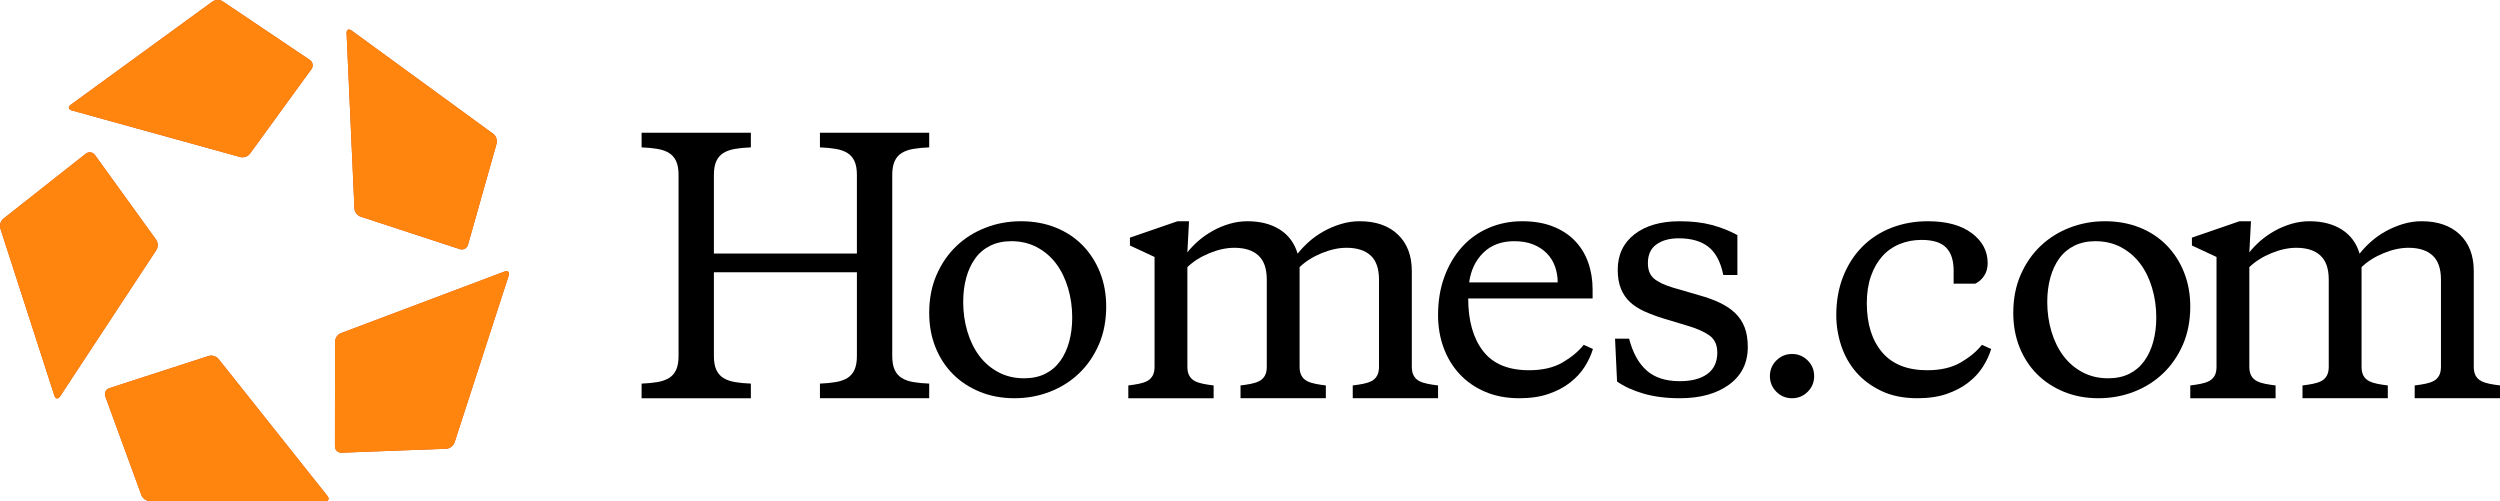 <?xml version="1.0" encoding="UTF-8" standalone="no"?>
<svg
   width="1745.805"
   height="350"
   viewBox="0 0 1745.805 350"
   fill="none"
   version="1.1"
   id="svg21"
   sodipodi:docname="Homes-logo-default.svg"
   inkscape:version="1.4 (86a8ad7, 2024-10-11)"
   xmlns:inkscape="http://www.inkscape.org/namespaces/inkscape"
   xmlns:sodipodi="http://sodipodi.sourceforge.net/DTD/sodipodi-0.dtd"
   xmlns="http://www.w3.org/2000/svg"
   xmlns:svg="http://www.w3.org/2000/svg">
  <defs
     id="defs21" />
  <sodipodi:namedview
     id="namedview21"
     pagecolor="#ffffff"
     bordercolor="#000000"
     borderopacity="0.25"
     inkscape:showpageshadow="2"
     inkscape:pageopacity="0.0"
     inkscape:pagecheckerboard="0"
     inkscape:deskcolor="#d1d1d1"
     inkscape:zoom="0.44325"
     inkscape:cx="703.89171"
     inkscape:cy="59.785674"
     inkscape:window-width="1920"
     inkscape:window-height="991"
     inkscape:window-x="-9"
     inkscape:window-y="-9"
     inkscape:window-maximized="1"
     inkscape:current-layer="svg21" />
  <path
     fill-rule="evenodd"
     clip-rule="evenodd"
     d="M 50.062,77.096 167.756,109.669 c 2.356,0.633 5.384,-0.408 6.795,-2.357 l 43.018,-59.184 c 1.395,-2.024 0.896,-4.789 -1.125,-6.191 L 155.52,0.961 c -1.996,-1.337 -5.194,-1.269 -7.162,0.145 L 49.369,73.192 c -1.958,1.463 -1.633,3.223 0.693,3.903"
     fill="#d24708"
     id="path1"
     style="stroke-width:1" />
  <path
     fill-rule="evenodd"
     clip-rule="evenodd"
     d="m 148.358,1.106 c 1.968,-1.414 5.166,-1.482 7.162,-0.145 v 0 L 216.444,41.938 c 2.021,1.401 2.52,4.167 1.125,6.191 v 0 l -43.018,59.184 c -1.411,1.949 -4.439,2.99 -6.795,2.357 v 0 L 50.062,77.096 c -2.326,-0.681 -2.651,-2.44 -0.693,-3.903 v 0 z"
     fill="#ff850f"
     id="path2"
     style="stroke-width:1" />
  <path
     fill-rule="evenodd"
     clip-rule="evenodd"
     d="m 242.018,23.185 5.491,122.353 c 0.079,2.429 2.032,4.976 4.304,5.744 l 69.443,22.74 c 2.341,0.695 4.797,-0.647 5.514,-2.956 l 20.024,-70.815 c 0.64,-2.31 -0.408,-5.371 -2.365,-6.786 L 245.504,21.31 c -1.991,-1.415 -3.556,-0.575 -3.485,1.875"
     fill="#d24708"
     id="path3"
     style="stroke-width:1" />
  <path
     fill-rule="evenodd"
     clip-rule="evenodd"
     d="m 242.018,23.185 5.491,122.353 c 0.079,2.429 2.032,4.976 4.304,5.744 l 69.443,22.74 c 2.341,0.695 4.797,-0.647 5.514,-2.956 l 20.024,-70.815 c 0.64,-2.31 -0.408,-5.371 -2.365,-6.786 L 245.504,21.31 c -1.991,-1.415 -3.556,-0.575 -3.485,1.875 z"
     fill="#ff850f"
     id="path4"
     style="stroke-width:1" />
  <path
     fill-rule="evenodd"
     clip-rule="evenodd"
     d="m 352.396,189.602 -114.327,43.057 c -2.254,0.837 -4.091,3.485 -4.091,5.892 l -0.091,73.253 c 0.054,2.444 2.059,4.403 4.507,4.335 l 73.305,-2.781 c 2.404,-0.091 4.958,-2.036 5.704,-4.331 l 37.852,-116.658 c 0.717,-2.353 -0.581,-3.597 -2.858,-2.767"
     fill="#d24708"
     id="path5"
     style="stroke-width:1" />
  <path
     fill-rule="evenodd"
     clip-rule="evenodd"
     d="m 352.396,189.602 -114.327,43.057 c -2.254,0.837 -4.091,3.485 -4.091,5.892 l -0.091,73.253 c 0.054,2.444 2.059,4.403 4.507,4.335 l 73.305,-2.781 c 2.404,-0.091 4.958,-2.036 5.704,-4.331 l 37.852,-116.658 c 0.717,-2.353 -0.581,-3.597 -2.858,-2.767 z"
     fill="#ff850f"
     id="path6"
     style="stroke-width:1" />
  <path
     fill-rule="evenodd"
     clip-rule="evenodd"
     d="m 228.718,346.431 -76.126,-95.761 c -1.488,-1.891 -4.584,-2.849 -6.863,-2.104 l -69.486,22.526 c -2.316,0.816 -3.532,3.329 -2.723,5.668 l 25.262,69.078 c 0.853,2.246 3.489,4.088 5.897,4.088 l 122.318,0.074 c 2.433,-0.04 3.223,-1.624 1.721,-3.569"
     fill="#d24708"
     id="path7"
     style="stroke-width:1" />
  <path
     fill-rule="evenodd"
     clip-rule="evenodd"
     d="m 228.718,346.431 -76.126,-95.761 c -1.488,-1.891 -4.584,-2.849 -6.863,-2.104 l -69.486,22.526 c -2.316,0.816 -3.532,3.329 -2.723,5.668 l 25.262,69.078 c 0.853,2.246 3.489,4.088 5.897,4.088 l 122.318,0.074 c 2.433,-0.04 3.223,-1.624 1.721,-3.569 z"
     fill="#ff850f"
     id="path8"
     style="stroke-width:1" />
  <path
     fill-rule="evenodd"
     clip-rule="evenodd"
     d="M 38.004,276.346 0.263,159.616 c -0.757,-2.313 0.175,-5.4 2.05,-6.872 l 57.697,-45.484 c 1.947,-1.482 4.714,-1.089 6.197,0.837 l 42.839,59.346 c 1.406,1.939 1.468,5.173 0.121,7.179 l -67.257,102.228 c -1.376,2.036 -3.125,1.794 -3.906,-0.505"
     fill="#d24708"
     id="path9"
     style="stroke-width:1" />
  <path
     fill-rule="evenodd"
     clip-rule="evenodd"
     d="m 66.208,108.097 42.839,59.346 c 1.406,1.939 1.468,5.173 0.121,7.179 l -67.257,102.228 c -1.376,2.036 -3.125,1.794 -3.906,-0.505 L 0.263,159.616 c -0.757,-2.313 0.175,-5.4 2.05,-6.872 l 57.697,-45.484 c 1.947,-1.482 4.714,-1.089 6.197,0.837 z"
     fill="#ff850f"
     id="path10"
     style="stroke-width:1" />
  <path
     fill-rule="evenodd"
     clip-rule="evenodd"
     d="m 598.391,190.149 h -99.86 v 58.471 c 0,3.963 0.561,7.172 1.682,9.627 1.122,2.458 2.767,4.36 4.938,5.706 2.166,1.347 4.859,2.297 8.079,2.85 3.215,0.558 6.918,0.915 11.108,1.071 v 10.22 h -76.299 v -10.22 c 4.187,-0.156 7.89,-0.513 11.108,-1.071 3.217,-0.553 5.908,-1.503 8.079,-2.85 2.168,-1.346 3.814,-3.248 4.938,-5.706 1.122,-2.455 1.682,-5.664 1.682,-9.627 V 122.169 c 0,-3.958 -0.561,-7.167 -1.682,-9.625 -1.123,-2.455 -2.77,-4.357 -4.938,-5.705 -2.171,-1.344 -4.862,-2.295 -8.079,-2.852 -3.218,-0.553 -6.921,-0.91 -11.108,-1.07 V 92.698 h 76.299 v 10.219 c -4.19,0.16 -7.893,0.517 -11.108,1.07 -3.22,0.558 -5.913,1.509 -8.079,2.852 -2.171,1.348 -3.816,3.25 -4.938,5.705 -1.122,2.458 -1.682,5.667 -1.682,9.625 v 54.906 h 99.86 v -54.906 c 0,-3.958 -0.561,-7.167 -1.682,-9.625 -1.122,-2.455 -2.769,-4.357 -4.936,-5.705 -2.171,-1.344 -4.864,-2.295 -8.079,-2.852 -3.22,-0.553 -6.921,-0.91 -11.108,-1.07 V 92.698 h 76.298 v 10.219 c -4.19,0.16 -7.892,0.517 -11.107,1.07 -3.22,0.558 -5.913,1.509 -8.08,2.852 -2.171,1.348 -3.815,3.25 -4.938,5.705 -1.12,2.458 -1.682,5.667 -1.682,9.625 v 126.45 c 0,3.963 0.562,7.172 1.682,9.627 1.123,2.458 2.767,4.36 4.938,5.706 2.168,1.347 4.86,2.297 8.08,2.85 3.215,0.558 6.917,0.915 11.107,1.071 v 10.22 h -76.298 v -10.22 c 4.187,-0.156 7.889,-0.513 11.108,-1.071 3.215,-0.553 5.908,-1.503 8.079,-2.85 2.168,-1.346 3.815,-3.248 4.936,-5.706 1.122,-2.455 1.682,-5.664 1.682,-9.627 v -58.471"
     fill="#000000"
     id="path11"
     style="stroke-width:1" />
  <path
     fill-rule="evenodd"
     clip-rule="evenodd"
     d="m 715.161,264.162 c 5.672,0 10.597,-1.047 14.778,-3.147 4.178,-2.097 7.648,-5.057 10.411,-8.877 2.759,-3.821 4.85,-8.315 6.269,-13.483 1.417,-5.169 2.127,-10.822 2.127,-16.967 0,-7.19 -0.973,-14.044 -2.911,-20.562 -1.942,-6.515 -4.703,-12.17 -8.284,-16.965 -3.584,-4.792 -8.026,-8.615 -13.324,-11.462 -5.301,-2.843 -11.306,-4.27 -18.024,-4.27 -5.525,0 -10.413,1.051 -14.668,3.147 -4.253,2.1 -7.762,5.057 -10.521,8.876 -2.765,3.821 -4.853,8.315 -6.271,13.484 -1.42,5.168 -2.126,10.826 -2.126,16.965 0,7.192 0.969,14.047 2.911,20.562 1.937,6.517 4.703,12.174 8.284,16.967 3.583,4.797 8.023,8.616 13.322,11.461 5.296,2.847 11.308,4.272 18.025,4.272 z m -6.717,13.931 c -8.809,0 -16.869,-1.499 -24.182,-4.494 -7.315,-2.996 -13.585,-7.115 -18.808,-12.36 -5.227,-5.242 -9.291,-11.496 -12.204,-18.764 -2.911,-7.266 -4.366,-15.243 -4.366,-23.933 0,-9.888 1.715,-18.765 5.149,-26.629 3.433,-7.865 8.062,-14.569 13.883,-20.114 5.821,-5.54 12.612,-9.81 20.376,-12.808 7.759,-2.997 15.97,-4.496 24.63,-4.496 8.805,0 16.865,1.462 24.182,4.382 7.311,2.922 13.58,7.045 18.808,12.361 5.224,5.319 9.291,11.612 12.202,18.876 2.911,7.269 4.366,15.246 4.366,23.933 0,9.888 -1.718,18.764 -5.149,26.629 -3.436,7.865 -8.06,14.572 -13.883,20.114 -5.821,5.542 -12.615,9.812 -20.375,12.808 -7.763,2.996 -15.975,4.494 -24.63,4.494 z"
     fill="#000000"
     id="path12"
     style="stroke-width:1" />
  <path
     fill-rule="evenodd"
     clip-rule="evenodd"
     d="m 906.156,177.156 c 2.14,-2.747 4.734,-5.494 7.793,-8.241 3.051,-2.745 6.49,-5.185 10.311,-7.323 3.815,-2.135 7.864,-3.852 12.142,-5.149 4.275,-1.296 8.629,-1.947 13.061,-1.947 11.301,0 20.199,3.09 26.694,9.27 6.489,6.18 9.738,14.688 9.738,25.521 v 66.833 c 0,2.597 0.457,4.692 1.373,6.294 0.916,1.602 2.177,2.824 3.781,3.662 1.604,0.84 3.55,1.489 5.841,1.945 2.293,0.459 4.732,0.84 7.334,1.145 v 8.927 h -59.574 v -8.927 c 2.597,-0.304 5.043,-0.686 7.332,-1.145 2.291,-0.456 4.238,-1.105 5.843,-1.945 1.605,-0.837 2.863,-2.059 3.779,-3.662 0.919,-1.602 1.377,-3.697 1.377,-6.294 v -60.882 c 0,-7.629 -1.947,-13.236 -5.841,-16.823 -3.898,-3.583 -9.509,-5.38 -16.842,-5.38 -5.5,0 -11.306,1.261 -17.415,3.776 -6.11,2.518 -11.227,5.763 -15.351,9.729 v 69.58 c 0,2.597 0.459,4.692 1.375,6.294 0.916,1.602 2.175,2.824 3.779,3.662 1.605,0.84 3.553,1.489 5.843,1.945 2.294,0.459 4.734,0.84 7.332,1.145 v 8.927 h -59.572 v -8.927 c 2.596,-0.304 5.04,-0.686 7.332,-1.145 2.291,-0.456 4.239,-1.105 5.843,-1.945 1.604,-0.837 2.864,-2.059 3.779,-3.662 0.916,-1.602 1.375,-3.697 1.375,-6.294 v -60.882 c 0,-7.629 -1.947,-13.236 -5.843,-16.823 -3.895,-3.583 -9.508,-5.38 -16.84,-5.38 -5.499,0 -11.306,1.261 -17.413,3.776 -6.11,2.518 -11.227,5.763 -15.351,9.729 v 69.58 c 0,2.597 0.459,4.692 1.373,6.294 0.918,1.602 2.177,2.824 3.782,3.662 1.604,0.84 3.55,1.489 5.841,1.945 2.291,0.459 4.734,0.84 7.332,1.145 v 8.927 h -59.572 v -8.927 c 2.596,-0.304 5.041,-0.686 7.331,-1.145 2.293,-0.456 4.239,-1.105 5.845,-1.945 1.604,-0.837 2.863,-2.059 3.779,-3.662 0.918,-1.602 1.375,-3.697 1.375,-6.294 v -76.675 l -17.183,-8.012 v -5.492 l 33.223,-11.445 h 8.018 l -1.145,21.745 c 2.137,-2.747 4.697,-5.415 7.675,-8.012 2.979,-2.592 6.3,-4.921 9.967,-6.982 3.666,-2.058 7.561,-3.696 11.686,-4.919 4.123,-1.221 8.323,-1.832 12.601,-1.832 9.012,0 16.573,1.947 22.685,5.837 6.107,3.892 10.231,9.5 12.37,16.823"
     fill="#000000"
     id="path13"
     style="stroke-width:1" />
  <path
     fill-rule="evenodd"
     clip-rule="evenodd"
     d="m 1057.411,168.429 c -8.863,0 -16.032,2.662 -21.497,7.978 -5.468,5.321 -8.791,12.248 -9.973,20.787 h 61.829 c 0,-3.893 -0.63,-7.601 -1.883,-11.124 -1.256,-3.518 -3.178,-6.591 -5.761,-9.214 -2.586,-2.619 -5.763,-4.681 -9.529,-6.18 -3.767,-1.496 -8.165,-2.248 -13.186,-2.248 z m 5.54,-13.932 c 8.123,0 15.253,1.2 21.387,3.597 6.129,2.396 11.263,5.73 15.402,10.001 4.134,4.269 7.237,9.324 9.307,15.168 2.069,5.843 3.104,12.134 3.104,18.875 v 6.294 h -86.873 c 0,15.431 3.434,27.639 10.305,36.628 6.869,8.989 17.619,13.483 32.245,13.483 9.307,0 17.064,-1.797 23.269,-5.393 6.206,-3.595 11.153,-7.714 14.85,-12.358 l 6.425,2.922 c -1.185,4.045 -3.068,8.128 -5.651,12.247 -2.586,4.122 -5.984,7.83 -10.194,11.122 -4.21,3.297 -9.236,5.956 -15.069,7.978 -5.838,2.022 -12.67,3.034 -20.5,3.034 -8.865,0 -16.806,-1.499 -23.823,-4.494 -7.019,-2.996 -12.964,-7.115 -17.84,-12.36 -4.874,-5.242 -8.609,-11.383 -11.192,-18.427 -2.586,-7.04 -3.878,-14.608 -3.878,-22.697 0,-9.888 1.475,-18.838 4.433,-26.855 2.954,-8.012 7.016,-14.904 12.188,-20.673 5.169,-5.767 11.376,-10.225 18.615,-13.372 7.238,-3.147 15.071,-4.72 23.491,-4.72 z"
     fill="#000000"
     id="path14"
     style="stroke-width:1" />
  <path
     fill-rule="evenodd"
     clip-rule="evenodd"
     d="m 1172.996,278.093 c -9.52,0 -17.986,-1.089 -25.396,-3.258 -7.414,-2.171 -13.54,-4.979 -18.374,-8.428 l -1.404,-29.887 h 9.831 c 2.495,9.741 6.554,17.118 12.171,22.135 5.617,5.021 13.342,7.529 23.173,7.529 8.27,0 14.707,-1.686 19.312,-5.057 4.599,-3.37 6.911,-8.349 6.911,-14.944 0,-5.392 -1.879,-9.398 -5.624,-12.023 -3.745,-2.617 -8.975,-4.904 -15.683,-6.852 l -16.384,-4.945 c -4.84,-1.496 -9.247,-3.146 -13.226,-4.942 -3.978,-1.8 -7.335,-3.969 -10.066,-6.518 -2.732,-2.545 -4.837,-5.653 -6.319,-9.325 -1.485,-3.669 -2.225,-8.051 -2.225,-13.146 0,-10.484 3.9,-18.765 11.705,-24.832 7.802,-6.067 18.336,-9.101 31.599,-9.101 8.428,0 15.878,0.864 22.357,2.585 6.467,1.724 12.438,4.083 17.905,7.079 v 27.866 h -9.837 c -1.866,-9.137 -5.346,-15.692 -10.415,-19.664 -5.071,-3.967 -11.973,-5.954 -20.712,-5.954 -6.401,0 -11.587,1.424 -15.566,4.269 -3.98,2.847 -5.968,7.19 -5.968,13.035 0,4.796 1.403,8.392 4.213,10.785 2.809,2.399 7.175,4.496 13.107,6.293 l 18.492,5.393 c 5.457,1.499 10.297,3.258 14.512,5.282 4.215,2.021 7.766,4.42 10.656,7.189 2.878,2.775 5.071,6.069 6.551,9.889 1.482,3.821 2.228,8.426 2.228,13.82 0,11.088 -4.335,19.814 -12.992,26.179 -8.67,6.37 -20.176,9.551 -34.531,9.551"
     fill="#000000"
     id="path15"
     style="stroke-width:1" />
  <path
     fill-rule="evenodd"
     clip-rule="evenodd"
     d="m 1235.968,262.643 c 0,-4.28 1.497,-7.926 4.511,-10.935 3.014,-3.01 6.649,-4.514 10.934,-4.514 4.284,0 7.929,1.505 10.943,4.514 3.003,3.01 4.511,6.656 4.511,10.935 0,4.281 -1.508,7.926 -4.511,10.935 -3.014,3.01 -6.659,4.514 -10.943,4.514 -4.284,0 -7.92,-1.505 -10.934,-4.514 -3.014,-3.01 -4.511,-6.654 -4.511,-10.935"
     fill="#000000"
     id="path16"
     style="stroke-width:1" />
  <path
     fill-rule="evenodd"
     clip-rule="evenodd"
     d="m 1303.633,211.575 c 0,14.535 3.553,25.996 10.659,34.383 7.118,8.392 17.627,12.584 31.54,12.584 9.322,0 17.101,-1.797 23.317,-5.393 6.214,-3.595 11.182,-7.714 14.884,-12.358 l 6.432,2.922 c -1.177,4.045 -3.073,8.128 -5.655,12.247 -2.594,4.122 -5.997,7.83 -10.225,11.122 -4.215,3.297 -9.253,5.956 -15.09,7.978 -5.862,2.022 -12.704,3.034 -20.551,3.034 -9.619,0 -17.982,-1.686 -25.087,-5.057 -7.105,-3.37 -12.999,-7.753 -17.66,-13.146 -4.661,-5.393 -8.145,-11.573 -10.441,-18.54 -2.297,-6.966 -3.439,-14.044 -3.439,-21.235 0,-9.888 1.588,-18.876 4.776,-26.966 3.187,-8.089 7.62,-15.017 13.319,-20.787 5.701,-5.766 12.476,-10.187 20.322,-13.259 7.848,-3.068 16.36,-4.607 25.544,-4.607 13.023,0 23.235,2.775 30.649,8.315 7.391,5.545 11.104,12.511 11.104,20.9 0,3.448 -0.822,6.404 -2.444,8.876 -1.635,2.472 -3.702,4.309 -6.226,5.505 h -15.102 v -9.211 c 0,-7.042 -1.736,-12.361 -5.21,-15.956 -3.484,-3.597 -9.219,-5.393 -17.215,-5.393 -5.483,0 -10.589,0.975 -15.318,2.922 -4.741,1.948 -8.774,4.797 -12.109,8.539 -3.325,3.747 -5.963,8.352 -7.882,13.82 -1.919,5.471 -2.891,11.725 -2.891,18.764"
     fill="#000000"
     id="path17"
     style="stroke-width:1" />
  <path
     fill-rule="evenodd"
     clip-rule="evenodd"
     d="m 1472.193,264.162 c 5.654,0 10.583,-1.047 14.77,-3.147 4.187,-2.097 7.647,-5.057 10.413,-8.877 2.765,-3.821 4.851,-8.315 6.273,-13.483 1.406,-5.169 2.132,-10.822 2.132,-16.967 0,-7.19 -0.973,-14.044 -2.92,-20.562 -1.931,-6.515 -4.697,-12.17 -8.281,-16.965 -3.584,-4.792 -8.034,-8.615 -13.333,-11.462 -5.299,-2.843 -11.294,-4.27 -18.02,-4.27 -5.517,0 -10.401,1.051 -14.662,3.147 -4.25,2.1 -7.763,5.057 -10.527,8.876 -2.764,3.821 -4.848,8.315 -6.265,13.484 -1.417,5.168 -2.132,10.826 -2.132,16.965 0,7.192 0.98,14.047 2.915,20.562 1.934,6.517 4.698,12.174 8.281,16.967 3.594,4.797 8.028,8.616 13.325,11.461 5.298,2.847 11.311,4.272 18.031,4.272 z m -6.721,13.931 c -8.811,0 -16.874,-1.499 -24.188,-4.494 -7.314,-2.996 -13.579,-7.115 -18.808,-12.36 -5.217,-5.242 -9.282,-11.496 -12.197,-18.764 -2.914,-7.266 -4.364,-15.243 -4.364,-23.933 0,-9.888 1.716,-18.765 5.148,-26.629 3.433,-7.865 8.063,-14.569 13.88,-20.114 5.828,-5.54 12.611,-9.81 20.375,-12.808 7.762,-2.997 15.975,-4.496 24.636,-4.496 8.806,0 16.855,1.462 24.179,4.382 7.308,2.922 13.58,7.045 18.802,12.361 5.237,5.319 9.301,11.612 12.205,18.876 2.905,7.269 4.372,15.246 4.372,23.933 0,9.888 -1.715,18.764 -5.145,26.629 -3.445,7.865 -8.065,14.572 -13.889,20.114 -5.824,5.542 -12.622,9.812 -20.378,12.808 -7.771,2.996 -15.975,4.494 -24.627,4.494 z"
     fill="#000000"
     id="path18"
     style="stroke-width:1" />
  <path
     fill-rule="evenodd"
     clip-rule="evenodd"
     d="m 1647.747,177.156 c 2.132,-2.747 4.728,-5.494 7.787,-8.241 3.059,-2.745 6.489,-5.185 10.305,-7.323 3.832,-2.135 7.864,-3.852 12.143,-5.149 4.279,-1.296 8.636,-1.947 13.07,-1.947 11.294,0 20.193,3.09 26.697,9.27 6.489,6.18 9.733,14.688 9.733,25.521 v 66.833 c 0,2.597 0.448,4.692 1.375,6.294 0.911,1.602 2.178,2.824 3.785,3.662 1.607,0.84 3.538,1.489 5.824,1.945 2.302,0.459 4.743,0.84 7.339,1.145 v 8.927 h -59.574 v -8.927 c 2.595,-0.304 5.052,-0.686 7.339,-1.145 2.287,-0.456 4.233,-1.105 5.84,-1.945 1.607,-0.837 2.874,-2.059 3.785,-3.662 0.911,-1.602 1.375,-3.697 1.375,-6.294 v -60.882 c 0,-7.629 -1.947,-13.236 -5.855,-16.823 -3.893,-3.583 -9.502,-5.38 -16.825,-5.38 -5.5,0 -11.325,1.261 -17.427,3.776 -6.103,2.518 -11.216,5.763 -15.341,9.729 v 69.58 c 0,2.597 0.464,4.692 1.36,6.294 0.927,1.602 2.194,2.824 3.785,3.662 1.607,0.84 3.553,1.489 5.855,1.945 2.287,0.459 4.728,0.84 7.323,1.145 v 8.927 h -59.574 v -8.927 c 2.595,-0.304 5.037,-0.686 7.339,-1.145 2.287,-0.456 4.233,-1.105 5.84,-1.945 1.591,-0.837 2.858,-2.059 3.785,-3.662 0.911,-1.602 1.375,-3.697 1.375,-6.294 v -60.882 c 0,-7.629 -1.962,-13.236 -5.855,-16.823 -3.893,-3.583 -9.502,-5.38 -16.84,-5.38 -5.485,0 -11.294,1.261 -17.412,3.776 -6.103,2.518 -11.232,5.763 -15.357,9.729 v 69.58 c 0,2.597 0.464,4.692 1.391,6.294 0.911,1.602 2.178,2.824 3.785,3.662 1.591,0.84 3.538,1.489 5.824,1.945 2.302,0.459 4.743,0.84 7.339,1.145 v 8.927 h -59.574 v -8.927 c 2.595,-0.304 5.052,-0.686 7.339,-1.145 2.287,-0.456 4.233,-1.105 5.84,-1.945 1.607,-0.837 2.858,-2.059 3.785,-3.662 0.911,-1.602 1.359,-3.697 1.359,-6.294 v -76.675 l -17.18,-8.012 v -5.492 l 33.232,-11.445 h 8.003 l -1.143,21.745 c 2.147,-2.747 4.712,-5.415 7.678,-8.012 2.982,-2.592 6.303,-4.921 9.965,-6.982 3.677,-2.058 7.57,-3.696 11.695,-4.919 4.125,-1.221 8.327,-1.832 12.607,-1.832 9.007,0 16.562,1.947 22.68,5.837 6.103,3.892 10.228,9.5 12.375,16.823"
     fill="#000000"
     id="path19"
     style="stroke-width:1" />
</svg>
